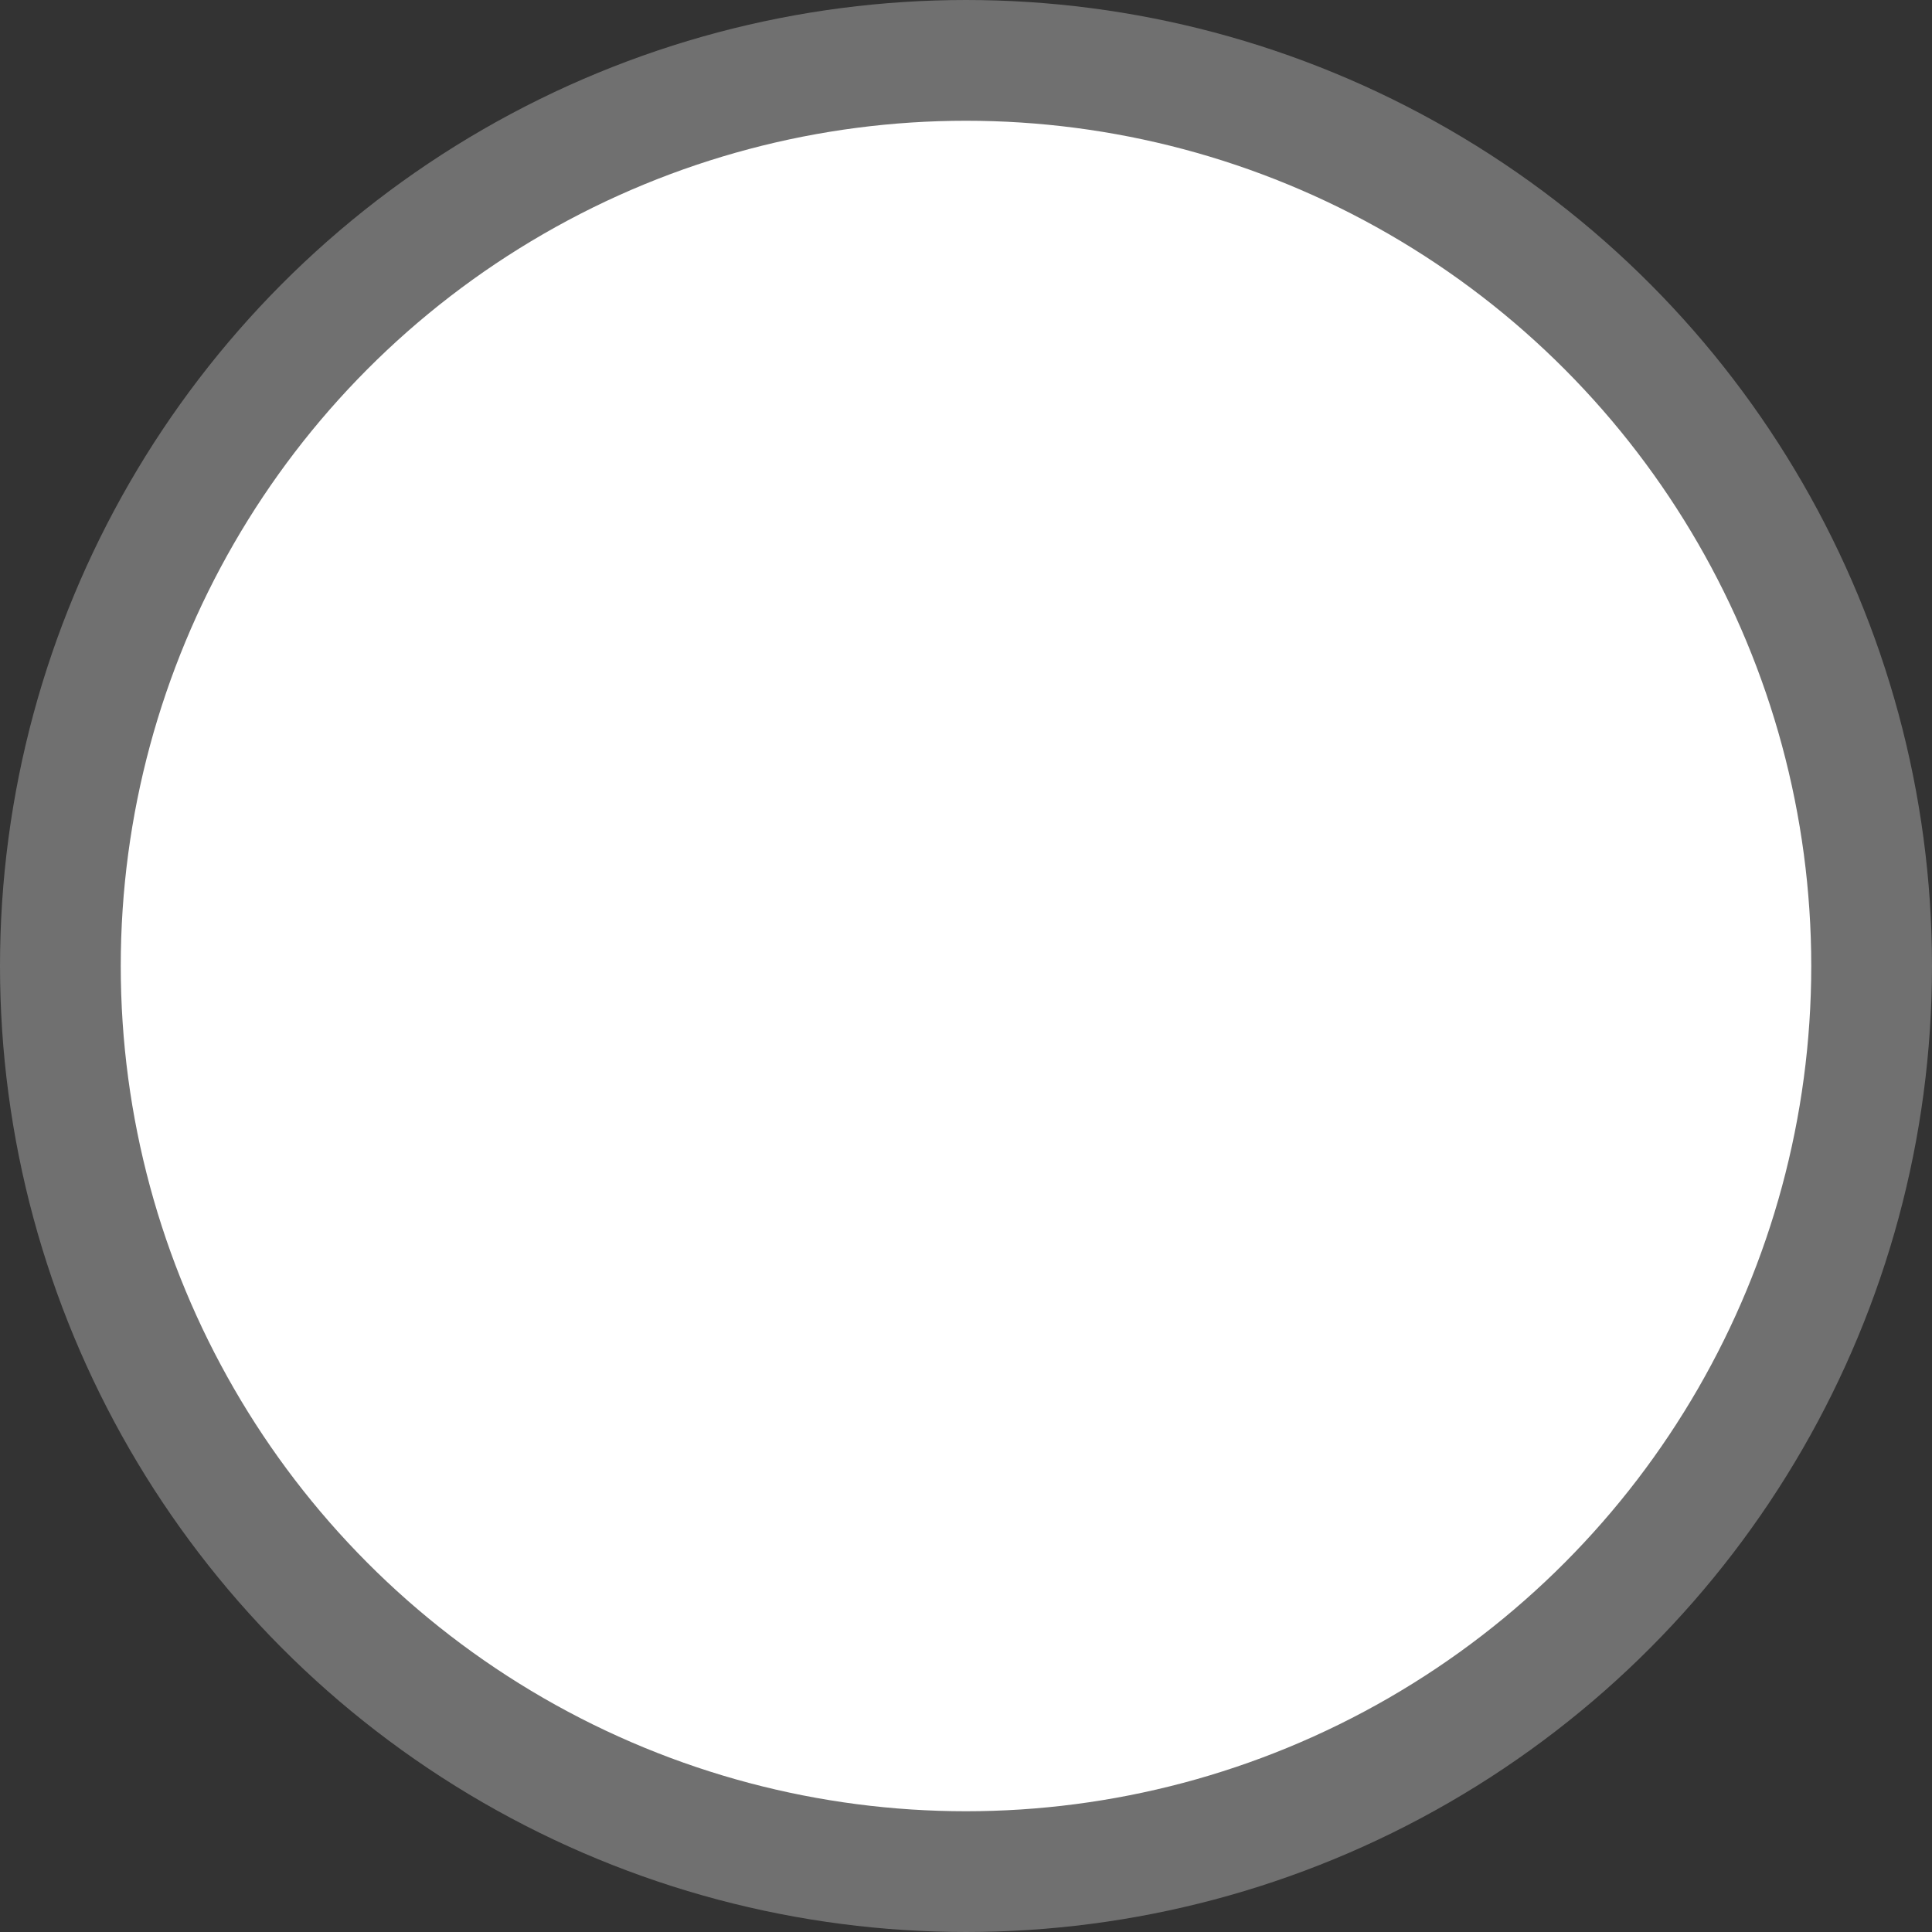 <svg width="48" height="48" viewBox="0 0 48 48" fill="none" xmlns="http://www.w3.org/2000/svg">
<rect x="0" y="0" width="48" height="48" fill="#333333" stroke="none"/>
<g clip-path="url(#clip0_42_762)">
<circle cx="24" cy="24" r="22.5" fill="white" stroke="#707070" stroke-width="3"/>
</g>
<defs>
<clipPath id="clip0_42_762">
<rect width="48" height="48" fill="white"/>
</clipPath>
</defs>
</svg>

